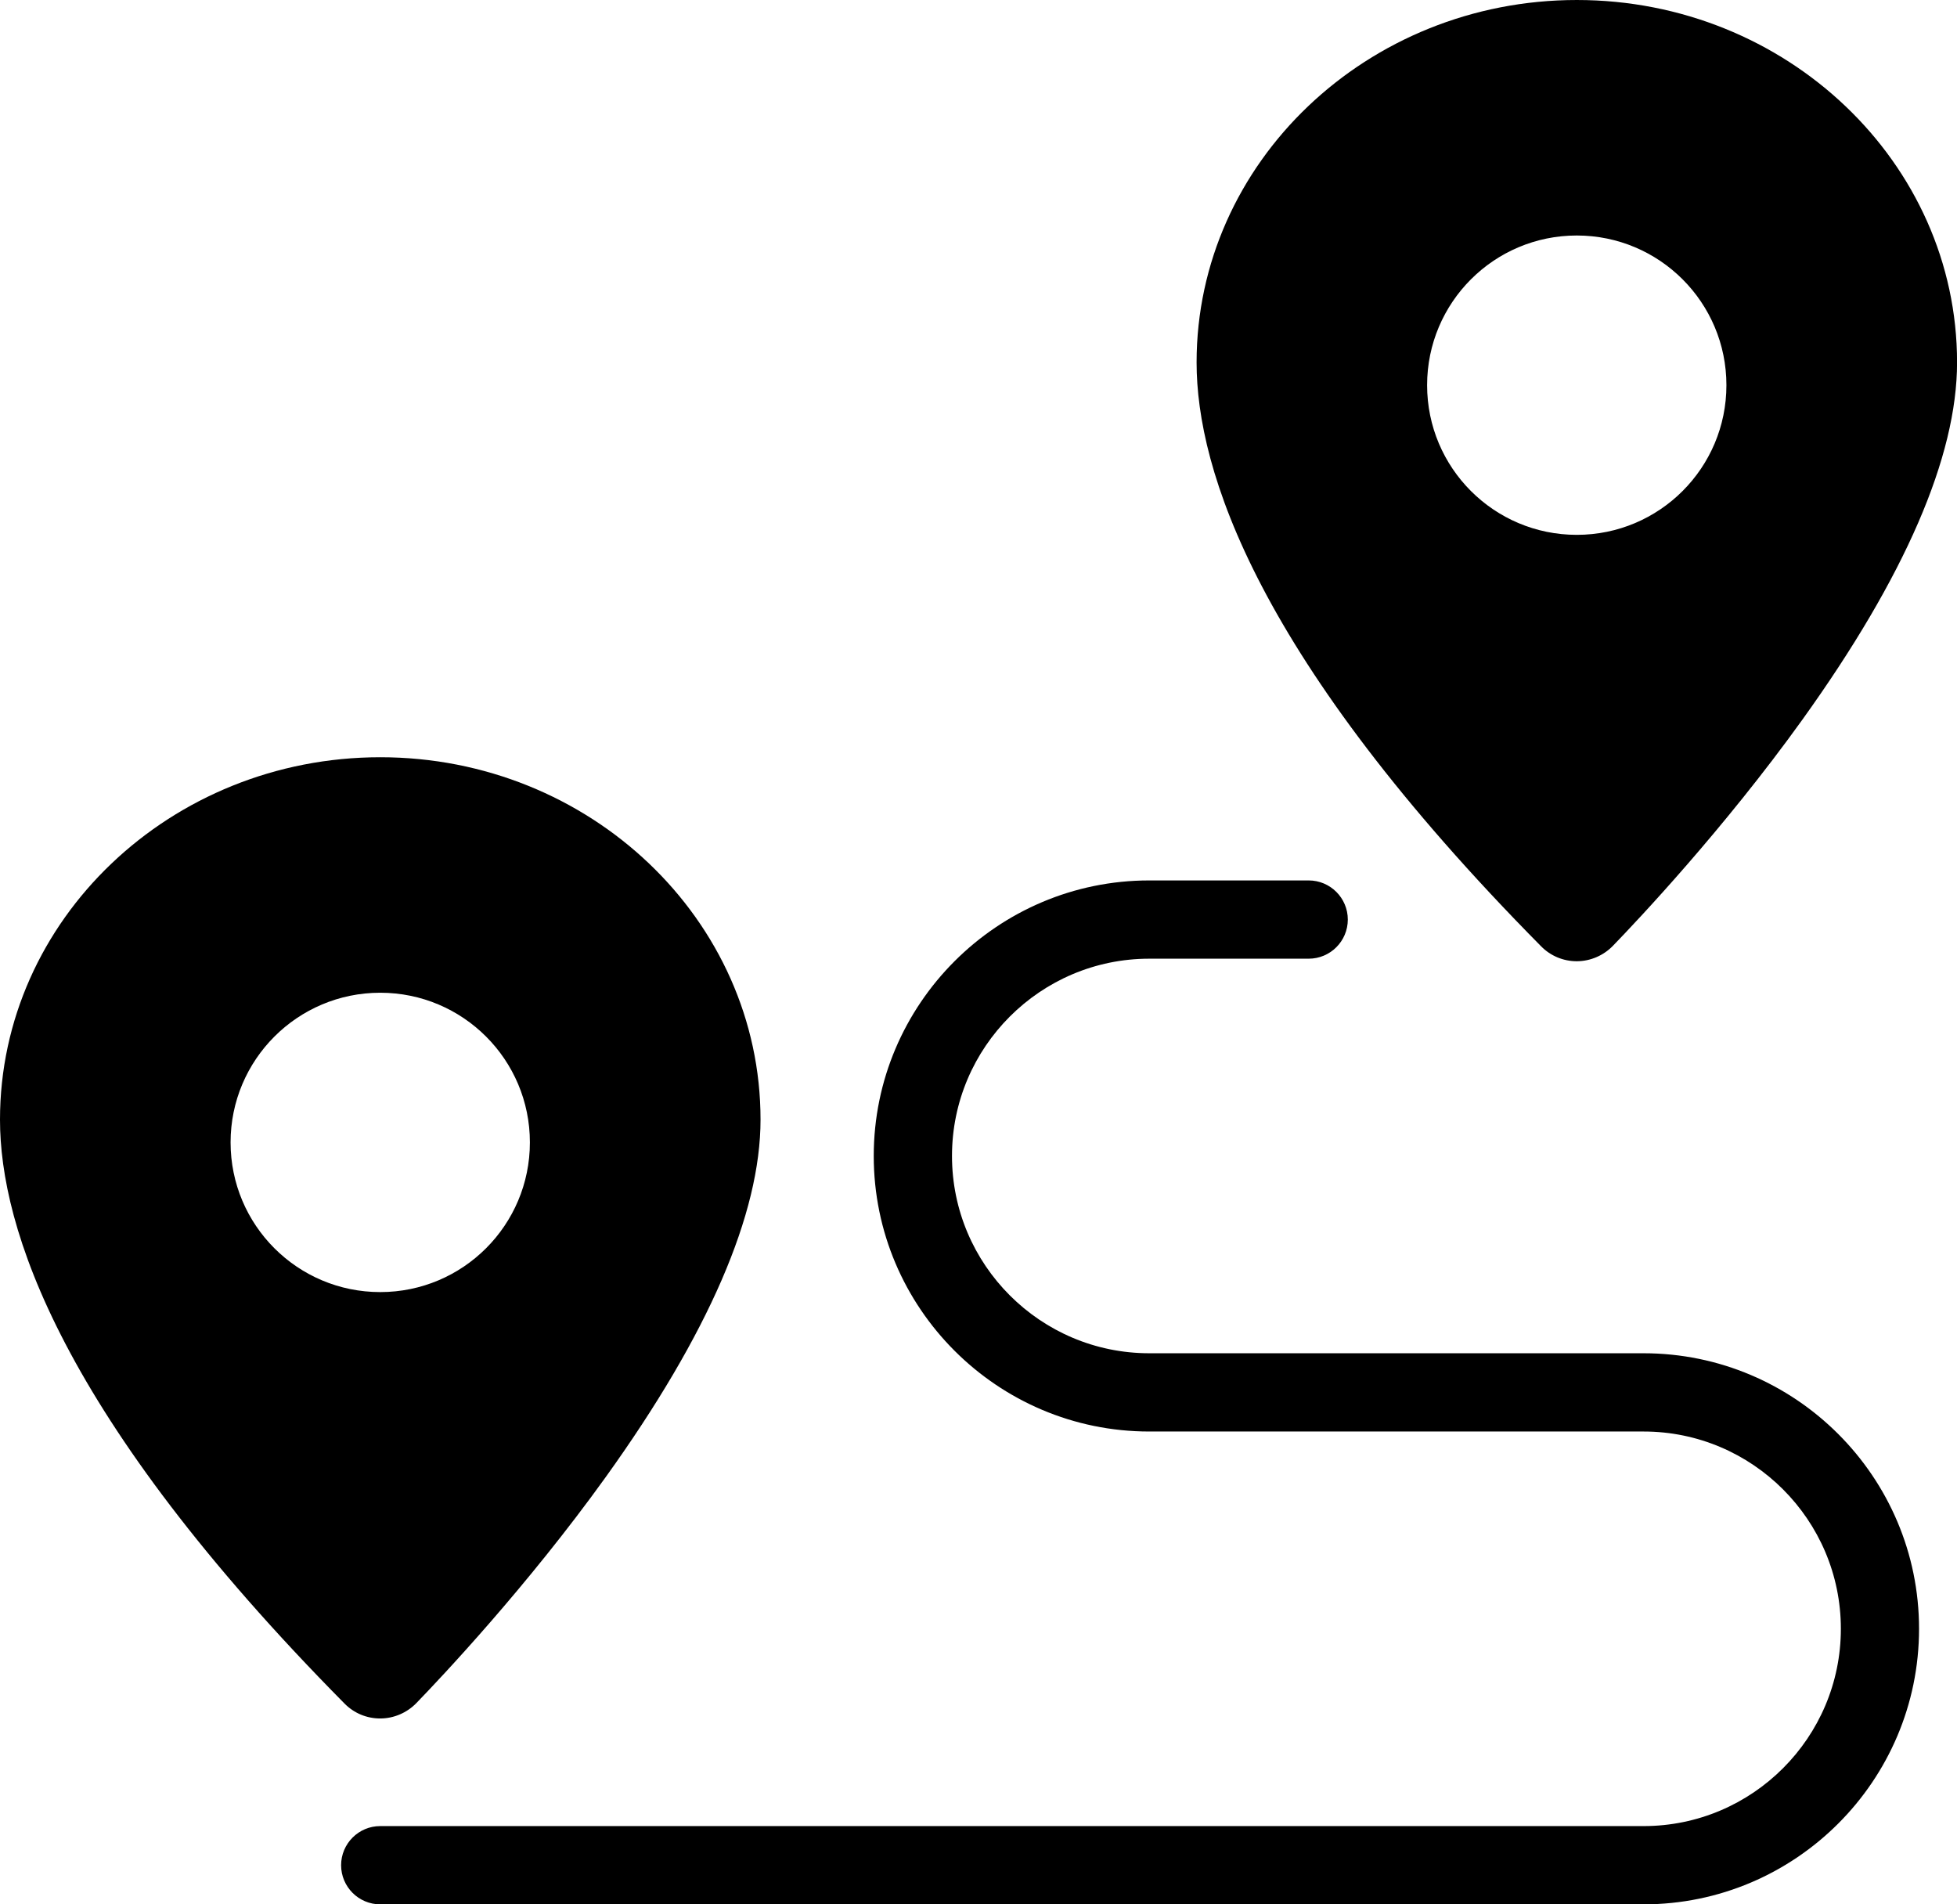 <?xml version="1.0" encoding="UTF-8"?><svg id="Layer_2" xmlns="http://www.w3.org/2000/svg" viewBox="0 0 300.11 292"><g id="Layer_1-2"><g><path d="m252.05,207.5h-75.81c-16.68,0-30.25-13.57-30.25-30.25s13.57-30.25,30.25-30.25h24.45c3.31,0,6-2.69,6-6s-2.69-6-6-6h-24.45c-23.29,0-42.25,18.95-42.25,42.25s18.95,42.25,42.25,42.25h75.81c16.68,0,30.25,13.57,30.25,30.25s-13.57,30.25-30.25,30.25H58.31c-3.31,0-6,2.69-6,6s2.69,6,6,6h193.73c23.29,0,42.25-18.95,42.25-42.25s-18.95-42.25-42.25-42.25Z"/><path d="m241.79,147.39s.03,0,.04,0c2.06-.01,4.06-.87,5.5-2.35,3.76-3.88,16.97-17.85,29.06-34.68,15.74-21.92,23.73-40.35,23.73-54.79,0-30.64-26.16-55.57-58.31-55.57s-58.31,24.93-58.31,55.57c0,16.48,9.17,45.38,52.83,89.53,1.46,1.48,3.41,2.29,5.48,2.29Zm-22.94-88.33c0-12.67,10.27-22.95,22.95-22.95s22.95,10.27,22.95,22.95-10.27,22.95-22.95,22.95-22.95-10.27-22.95-22.95Z"/><path d="m58.3,263.5h.04c2.06-.01,4.06-.87,5.5-2.35,3.76-3.88,16.97-17.85,29.06-34.68,15.74-21.92,23.73-40.35,23.73-54.79,0-30.64-26.16-55.57-58.31-55.57S0,141.04,0,171.68c0,16.48,9.17,45.38,52.83,89.53,1.46,1.48,3.4,2.29,5.48,2.29Zm-22.94-88.33c0-12.67,10.27-22.95,22.95-22.95s22.95,10.27,22.95,22.95-10.27,22.95-22.95,22.95-22.95-10.27-22.95-22.95Z"/></g></g></svg>